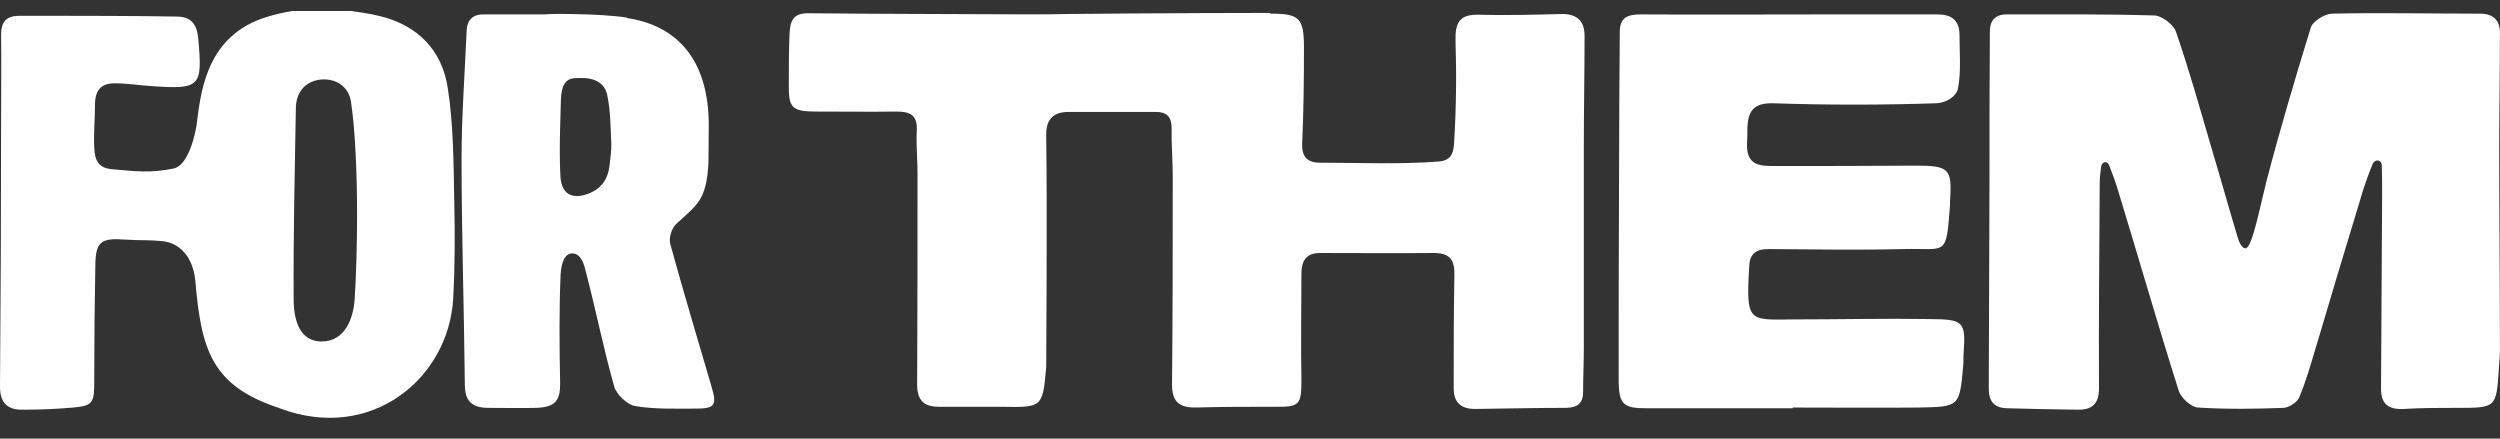 <svg xmlns="http://www.w3.org/2000/svg" width="114" height="20" viewBox="0 0 114 20" fill="none">
<rect x="0" y="0" width="114" height="20" fill="#333333" stroke="none"/>
<g clip-path="url(#clip0_7339_180365)">
<path d="M57.923 0.622C59.263 0.622 59.461 0.82 59.461 2.193C59.461 3.648 59.444 5.104 59.378 6.576C59.362 7.187 59.659 7.419 60.188 7.419C61.974 7.419 63.776 7.502 65.561 7.369C66.123 7.336 66.272 7.055 66.305 6.542C66.404 4.971 66.421 3.4 66.371 1.829C66.355 1.019 66.569 0.655 67.412 0.672C68.685 0.705 69.958 0.672 71.231 0.638C71.909 0.638 72.256 0.953 72.256 1.631C72.256 3.285 72.223 4.955 72.223 6.609C72.223 9.685 72.223 12.744 72.223 15.82C72.223 16.498 72.19 17.193 72.19 17.871C72.19 18.384 71.942 18.582 71.43 18.598C70.041 18.598 68.652 18.631 67.264 18.648C66.635 18.648 66.288 18.367 66.288 17.705C66.288 15.986 66.288 14.266 66.321 12.546C66.338 11.851 66.106 11.537 65.396 11.537C63.66 11.553 61.924 11.537 60.188 11.537C59.544 11.537 59.345 11.917 59.345 12.479C59.345 14.084 59.312 15.688 59.345 17.292C59.345 18.466 59.279 18.565 58.105 18.549C56.915 18.549 55.725 18.549 54.551 18.582C53.807 18.598 53.444 18.35 53.444 17.54C53.477 14.365 53.477 11.173 53.477 7.998C53.477 7.287 53.41 6.576 53.427 5.848C53.427 5.335 53.212 5.104 52.716 5.104C51.394 5.104 50.055 5.104 48.732 5.104C48.054 5.104 47.691 5.418 47.707 6.179C47.757 9.503 47.707 16.548 47.707 16.746C47.542 18.582 47.542 18.582 45.657 18.549C44.731 18.549 43.806 18.549 42.88 18.549C42.153 18.565 41.822 18.284 41.822 17.54C41.839 14.332 41.839 11.123 41.839 7.915C41.839 7.254 41.772 6.592 41.806 5.947C41.839 5.219 41.475 5.087 40.863 5.087C39.656 5.104 38.433 5.087 37.21 5.087C36.102 5.087 35.953 4.905 35.97 3.847C35.97 3.07 35.97 2.309 36.003 1.532C36.036 0.853 36.234 0.589 36.912 0.605C40.218 0.638 43.508 0.638 46.815 0.655C47.079 0.655 47.343 0.655 47.591 0.655C47.591 0.638 54.468 0.589 57.923 0.589V0.622Z" fill="white"/>
<path d="M102.426 11.306C102.707 11.273 103.103 9.222 103.351 8.263C103.963 5.915 104.657 3.583 105.368 1.268C105.451 0.97 105.996 0.639 106.327 0.623C108.575 0.573 110.84 0.623 113.088 0.623C113.7 0.623 113.997 0.92 113.997 1.516C113.997 3.252 113.964 5.005 113.964 6.742C113.964 9.818 113.997 12.877 113.997 15.953C113.997 16.234 113.964 16.515 113.948 16.813C113.832 18.599 113.832 18.599 112.03 18.599C111.22 18.599 110.41 18.599 109.6 18.649C108.906 18.682 108.575 18.417 108.575 17.723C108.592 14.762 108.608 11.819 108.625 8.858C108.625 8.428 108.625 7.949 108.608 7.502C108.575 7.287 108.311 7.238 108.195 7.469C107.964 8.032 107.765 8.61 107.6 9.189C106.922 11.405 106.261 13.638 105.6 15.854C105.368 16.615 105.153 17.392 104.839 18.136C104.74 18.351 104.376 18.583 104.128 18.599C102.822 18.649 101.516 18.665 100.227 18.583C99.913 18.566 99.45 18.136 99.351 17.822C98.392 14.796 97.516 11.736 96.59 8.71C96.474 8.313 96.326 7.916 96.177 7.535C96.094 7.337 95.879 7.337 95.813 7.585C95.78 7.833 95.747 8.098 95.747 8.346C95.73 11.471 95.697 14.597 95.714 17.706C95.714 18.434 95.383 18.698 94.722 18.682C93.647 18.665 92.589 18.649 91.515 18.616C90.903 18.599 90.672 18.268 90.688 17.657C90.705 14.448 90.705 11.24 90.721 8.032C90.721 5.832 90.721 3.632 90.738 1.433C90.738 0.904 91.019 0.639 91.548 0.656C93.78 0.656 95.995 0.639 98.227 0.705C98.574 0.705 99.103 1.119 99.219 1.433C99.814 3.153 100.31 4.922 100.822 6.675C101.235 8.048 101.616 9.421 102.029 10.793C102.062 10.909 102.194 11.372 102.442 11.322L102.426 11.306Z" fill="white"/>
<path d="M8.051 0.755C8.745 0.755 8.993 1.135 9.043 1.797C9.241 3.947 9.125 4.079 6.96 3.93C6.381 3.897 5.802 3.798 5.224 3.798C4.612 3.798 4.331 4.112 4.331 4.79C4.331 5.402 4.265 6.08 4.298 6.758C4.331 7.353 4.513 7.668 5.125 7.717C6.216 7.816 6.844 7.899 7.918 7.684C8.58 7.552 8.927 6.13 8.993 5.485C9.208 3.599 9.687 2.012 11.324 1.119C12.25 0.606 14.184 0.226 15.721 0.457C16.267 0.54 16.812 0.606 17.341 0.738C19.077 1.168 20.152 2.309 20.416 3.996C20.681 5.7 20.681 7.436 20.714 9.172C20.747 10.661 20.747 12.149 20.664 13.638C20.449 17.259 16.928 20.17 12.795 18.632C12.762 18.632 12.746 18.616 12.713 18.599C9.638 17.59 9.175 15.92 8.91 12.827C8.778 11.405 7.885 11.058 7.489 11.008C6.745 10.925 6.464 10.975 5.687 10.925C4.612 10.843 4.364 11.025 4.348 12.066C4.315 13.753 4.298 15.457 4.298 17.144C4.298 18.5 4.315 18.516 2.926 18.616C2.265 18.665 1.604 18.682 0.942 18.682C0.314 18.665 0 18.334 0 17.64C0.033 13.538 0.05 9.454 0.05 5.352C0.05 4.095 0.066 2.838 0.05 1.582C0.05 1.003 0.281 0.722 0.876 0.722C1.653 0.722 2.43 0.722 3.207 0.722C3.257 0.722 6.414 0.722 8.051 0.755ZM16.283 9.801C16.283 7.998 16.201 5.898 16.002 4.625C15.887 3.913 15.275 3.55 14.581 3.632C13.886 3.732 13.49 4.228 13.49 4.972C13.44 7.849 13.374 10.743 13.39 13.621C13.39 15.06 13.952 15.572 14.663 15.572C15.738 15.572 16.102 14.514 16.168 13.704C16.234 12.761 16.283 11.174 16.283 9.801Z" fill="white"/>
<path d="M81.731 18.617C79.499 18.617 77.284 18.617 75.052 18.617C74.044 18.617 73.829 18.435 73.812 17.427C73.812 14.268 73.812 11.126 73.829 7.967C73.829 5.8 73.846 3.617 73.862 1.451C73.862 0.79 74.226 0.657 74.821 0.657C77.648 0.674 80.491 0.657 83.318 0.657C84.988 0.657 86.674 0.657 88.344 0.657C88.972 0.657 89.335 0.905 89.352 1.55C89.352 2.377 89.435 3.221 89.286 4.031C89.203 4.411 88.74 4.692 88.294 4.709C85.814 4.792 83.318 4.792 80.838 4.709C79.946 4.692 79.714 5.089 79.681 5.817C79.681 6.049 79.681 6.33 79.665 6.528C79.632 7.388 80.045 7.57 80.772 7.57C82.971 7.57 85.169 7.57 87.368 7.553C88.889 7.553 89.021 7.702 88.922 9.158C88.922 9.207 88.922 9.273 88.922 9.323C88.74 11.754 88.79 11.307 86.79 11.357C84.74 11.407 82.69 11.374 80.64 11.357C80.061 11.357 79.78 11.589 79.764 12.151C79.615 14.747 79.731 14.582 81.847 14.565C83.897 14.565 85.947 14.516 87.996 14.549C89.567 14.565 89.65 14.648 89.534 16.203C89.534 16.352 89.534 16.6 89.517 16.732C89.352 18.535 89.352 18.551 87.484 18.584C85.583 18.601 83.665 18.584 81.764 18.584L81.731 18.617Z" fill="white"/>
<path d="M28.585 0.821C31.114 1.202 32.305 2.988 32.321 5.667C32.321 5.766 32.305 7.288 32.305 7.403C32.222 9.156 31.776 9.338 30.833 10.215C30.619 10.413 30.486 10.876 30.569 11.141C31.164 13.324 31.825 15.49 32.453 17.657C32.702 18.484 32.586 18.633 31.726 18.633C30.8 18.633 29.858 18.666 28.965 18.517C28.602 18.451 28.122 18.004 28.007 17.624C27.527 15.92 27.18 14.184 26.734 12.464C26.651 12.133 26.535 11.571 26.105 11.554C25.643 11.554 25.576 12.249 25.56 12.596C25.494 14.233 25.51 15.854 25.543 17.491C25.543 18.269 25.328 18.566 24.452 18.599C23.741 18.616 23.014 18.599 22.287 18.599C21.543 18.599 21.196 18.318 21.196 17.524C21.163 14.085 21.047 10.661 21.047 7.221C21.047 5.287 21.196 3.352 21.278 1.417C21.295 0.887 21.576 0.639 22.105 0.656C23.031 0.656 23.956 0.656 24.882 0.656C24.882 0.623 27.378 0.606 28.602 0.805L28.585 0.821ZM25.527 6.825C25.527 6.825 25.527 7.684 25.56 8.114C25.626 8.809 26.039 9.074 26.701 8.875C27.345 8.677 27.709 8.247 27.792 7.569C27.825 7.221 27.891 6.891 27.874 6.543C27.841 5.816 27.841 5.055 27.692 4.344C27.527 3.583 26.816 3.517 26.172 3.567C25.808 3.6 25.593 3.881 25.576 4.559C25.56 5.237 25.527 6.113 25.527 6.825Z" fill="white"/>
</g>
<defs>
<clipPath id="clip0_7339_180365">
<rect width="114" height="18.654" fill="white" transform="translate(0 0.501)"/>
</clipPath>
</defs>
</svg>